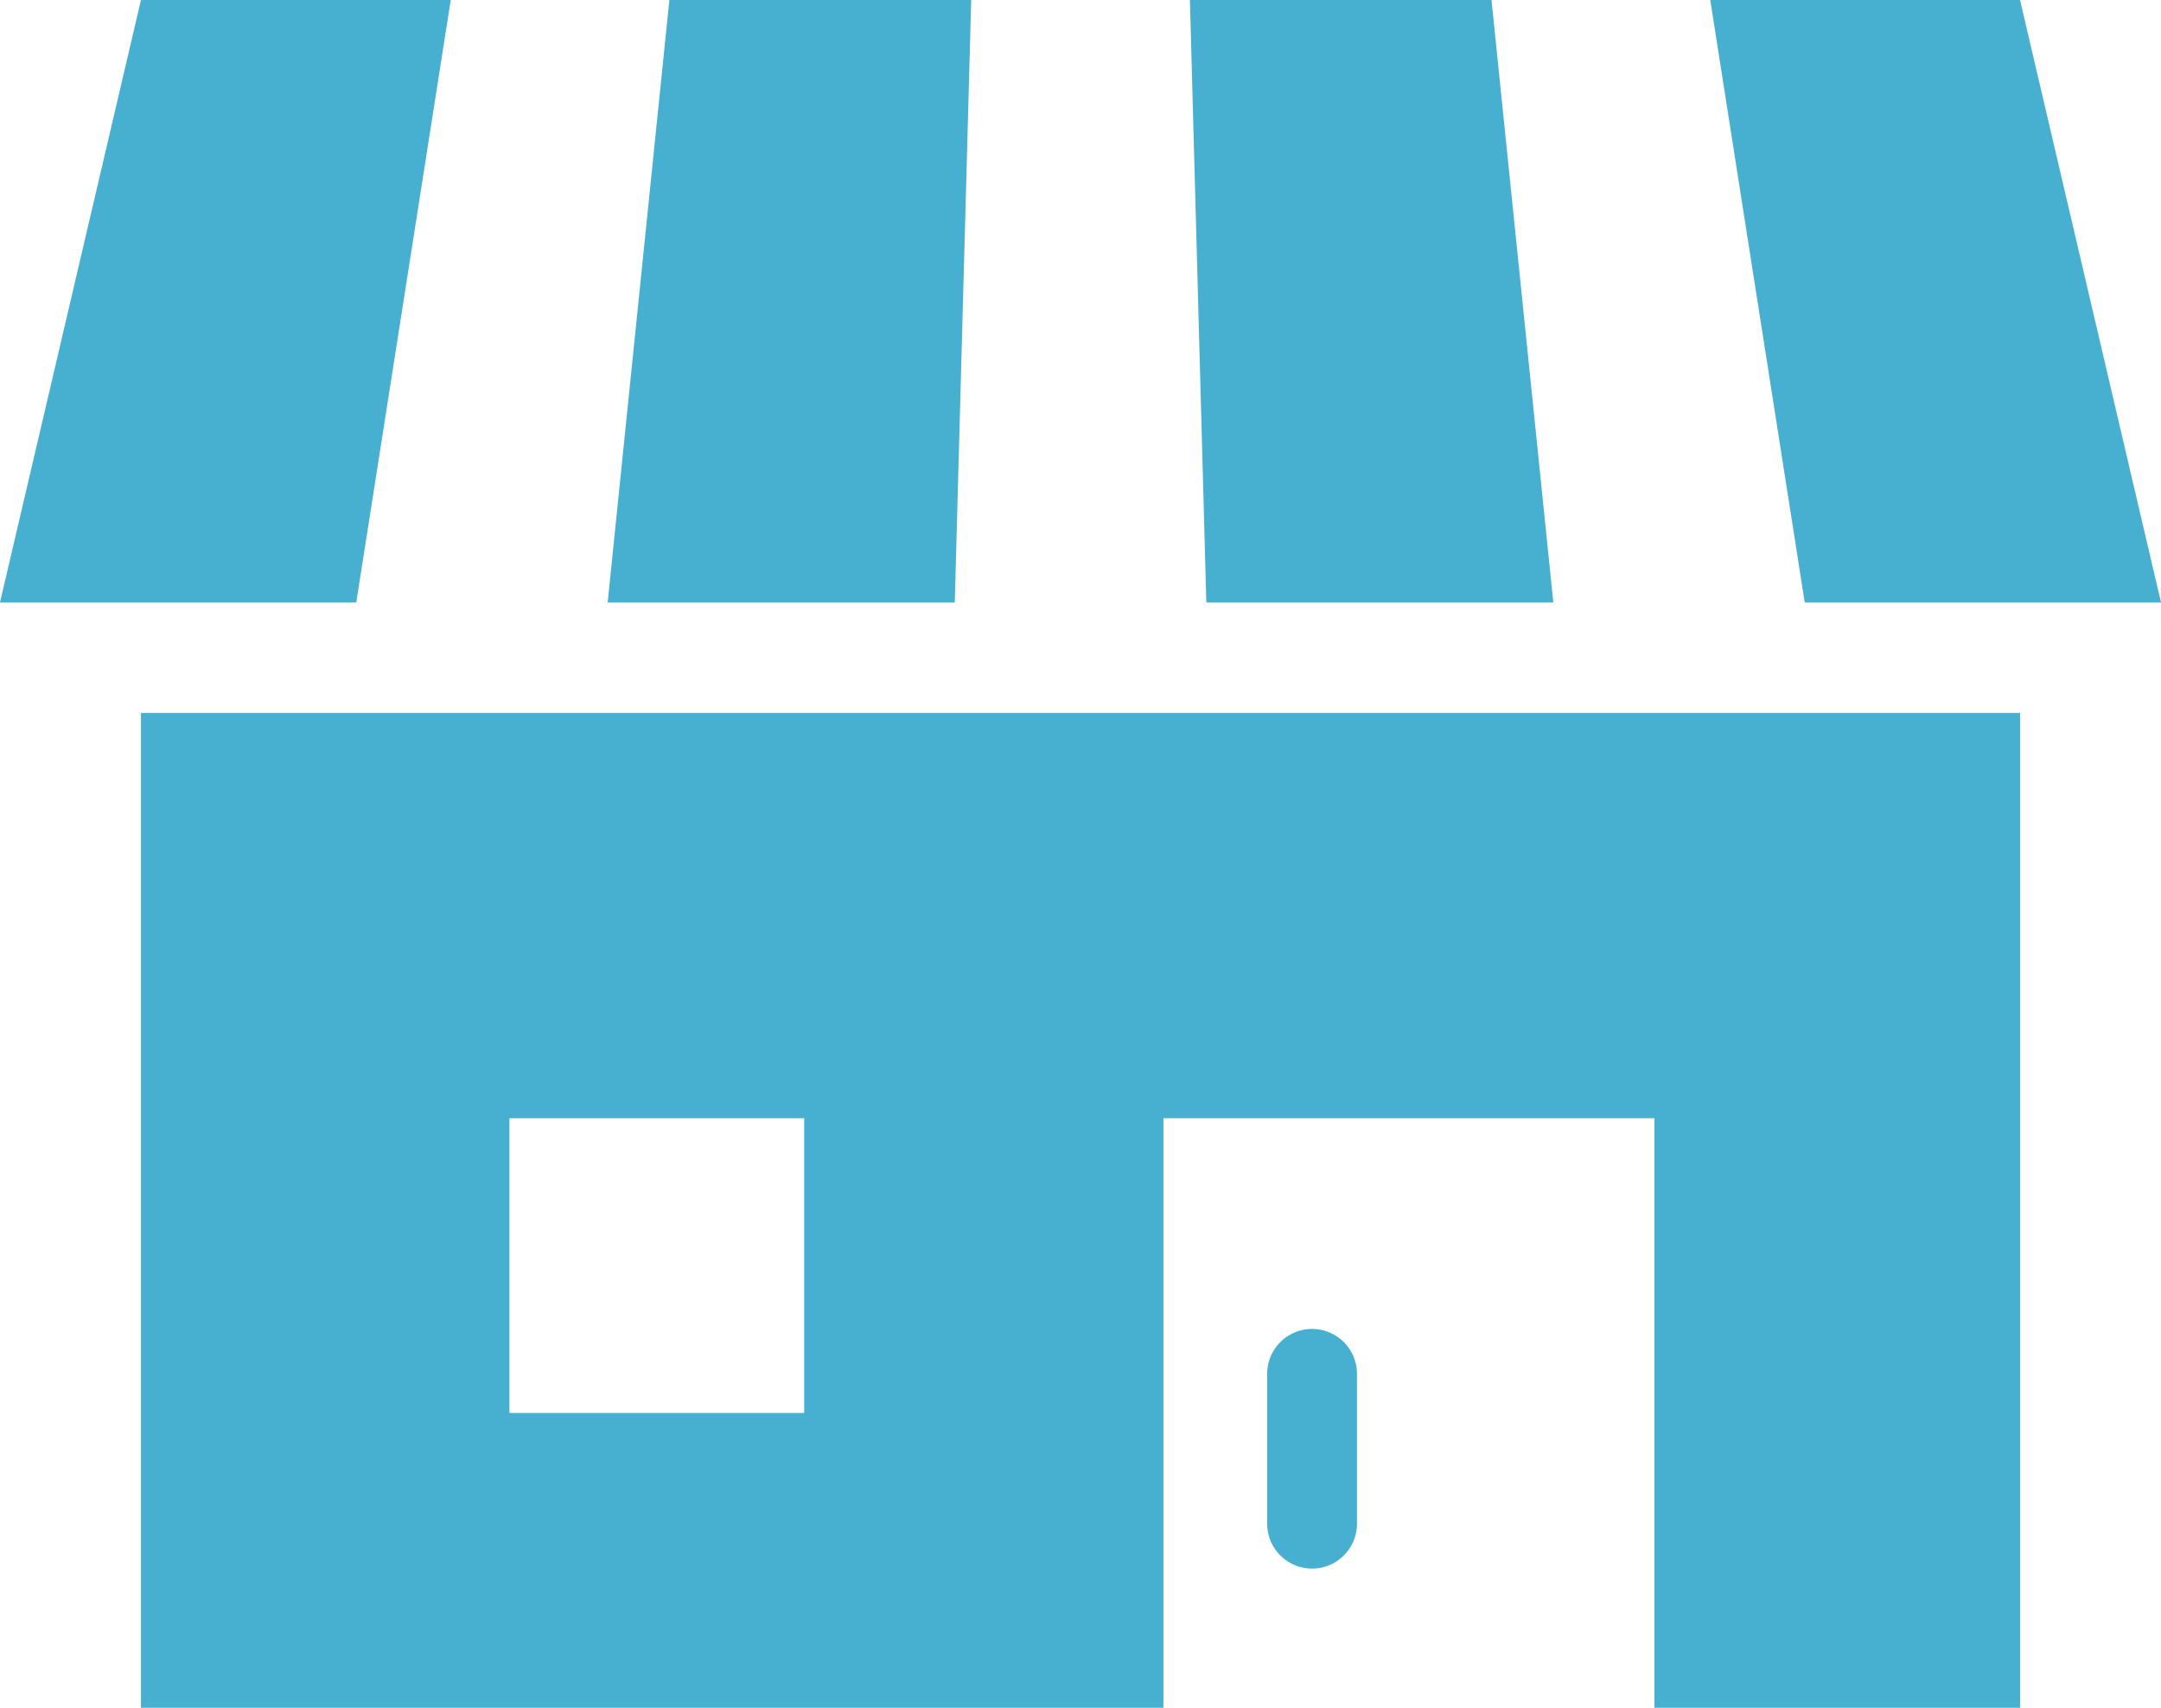 <svg xmlns="http://www.w3.org/2000/svg" width="68.788" height="54.362" viewBox="0 0 68.788 54.362"><defs><style>.a{fill:#47b0d0;}</style></defs><path class="a" d="M33.394,254.277H65.94V235.511H81.569v18.766H93.209V222.61H33.394Zm11.728-18.766h9.383v9.383H45.122Z" transform="translate(-28.907 -199.915)"/><path class="a" d="M301.625,368.565A1.43,1.43,0,0,0,300.2,370v4.764a1.429,1.429,0,0,0,2.859,0V370A1.43,1.43,0,0,0,301.625,368.565Z" transform="translate(-259.864 -326.261)"/><path class="a" d="M155.548,53.689h-9.608l-1.964,19.176h11.049Z" transform="translate(-124.633 -53.689)"/><path class="a" d="M293.468,72.865,291.5,53.689H281.9l.522,19.176Z" transform="translate(-244.023 -53.689)"/><path class="a" d="M419.555,72.865l-4.487-19.176h-9.861l3.007,19.176Z" transform="translate(-350.767 -53.689)"/><path class="a" d="M14.348,53.689H4.487L0,72.865H11.341Z" transform="translate(0 -53.689)"/></svg>